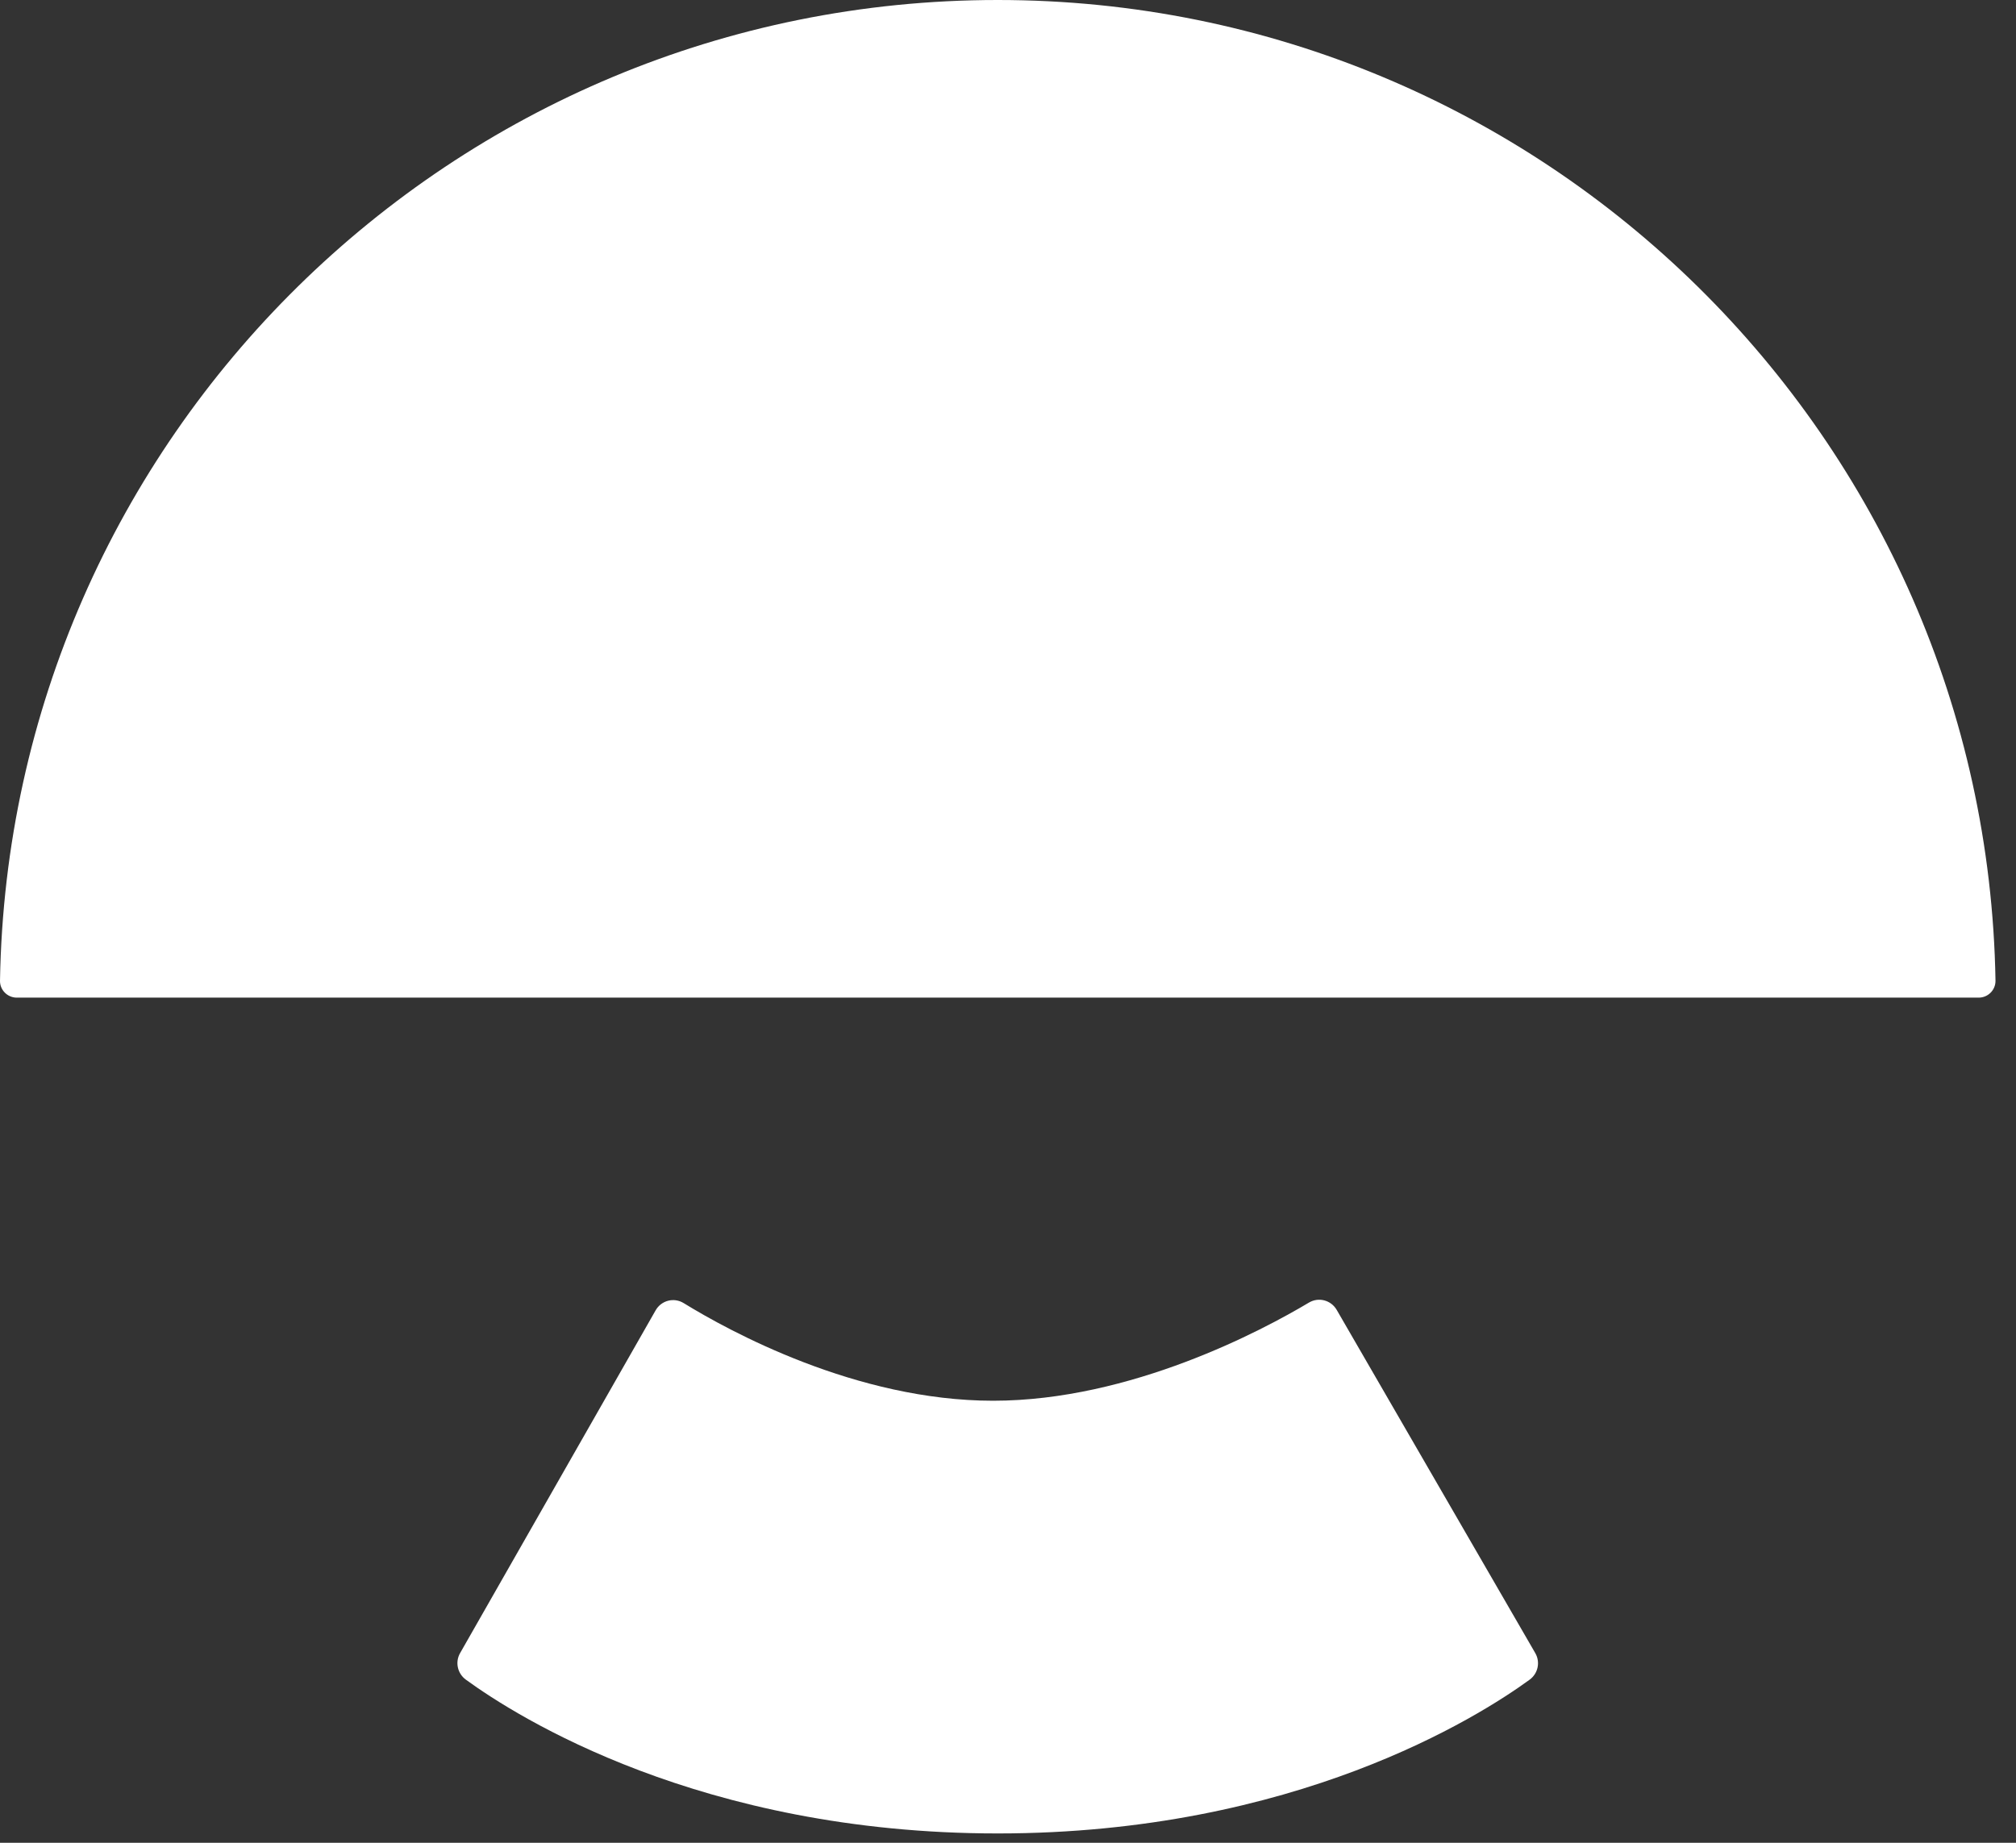 <svg width="35" height="32" viewBox="0 0 35 32" fill="none" xmlns="http://www.w3.org/2000/svg">
<rect x="0" y="0" width="35" height="32" fill="#333333" stroke="none"/>
<path fill-rule="evenodd" clip-rule="evenodd" d="M26.654 28.706L23.207 22.747C23.109 22.577 22.893 22.519 22.724 22.62C21.923 23.098 19.634 24.324 17.241 24.324C14.863 24.324 12.657 23.113 11.87 22.629C11.7 22.524 11.48 22.582 11.382 22.755L7.988 28.706C7.898 28.863 7.942 29.06 8.087 29.167C8.971 29.811 12.162 31.838 17.322 31.838C22.48 31.838 25.67 29.813 26.556 29.168C26.702 29.061 26.745 28.863 26.654 28.706Z" fill="white"/>
<path fill-rule="evenodd" clip-rule="evenodd" d="M17.322 0C7.853 0 0.157 7.598 3.75218e-05 17.03C-0.003 17.192 0.13 17.324 0.291 17.324H34.352C34.514 17.324 34.646 17.192 34.644 17.03C34.487 7.598 26.792 0 17.322 0Z" fill="white"/>
</svg>
